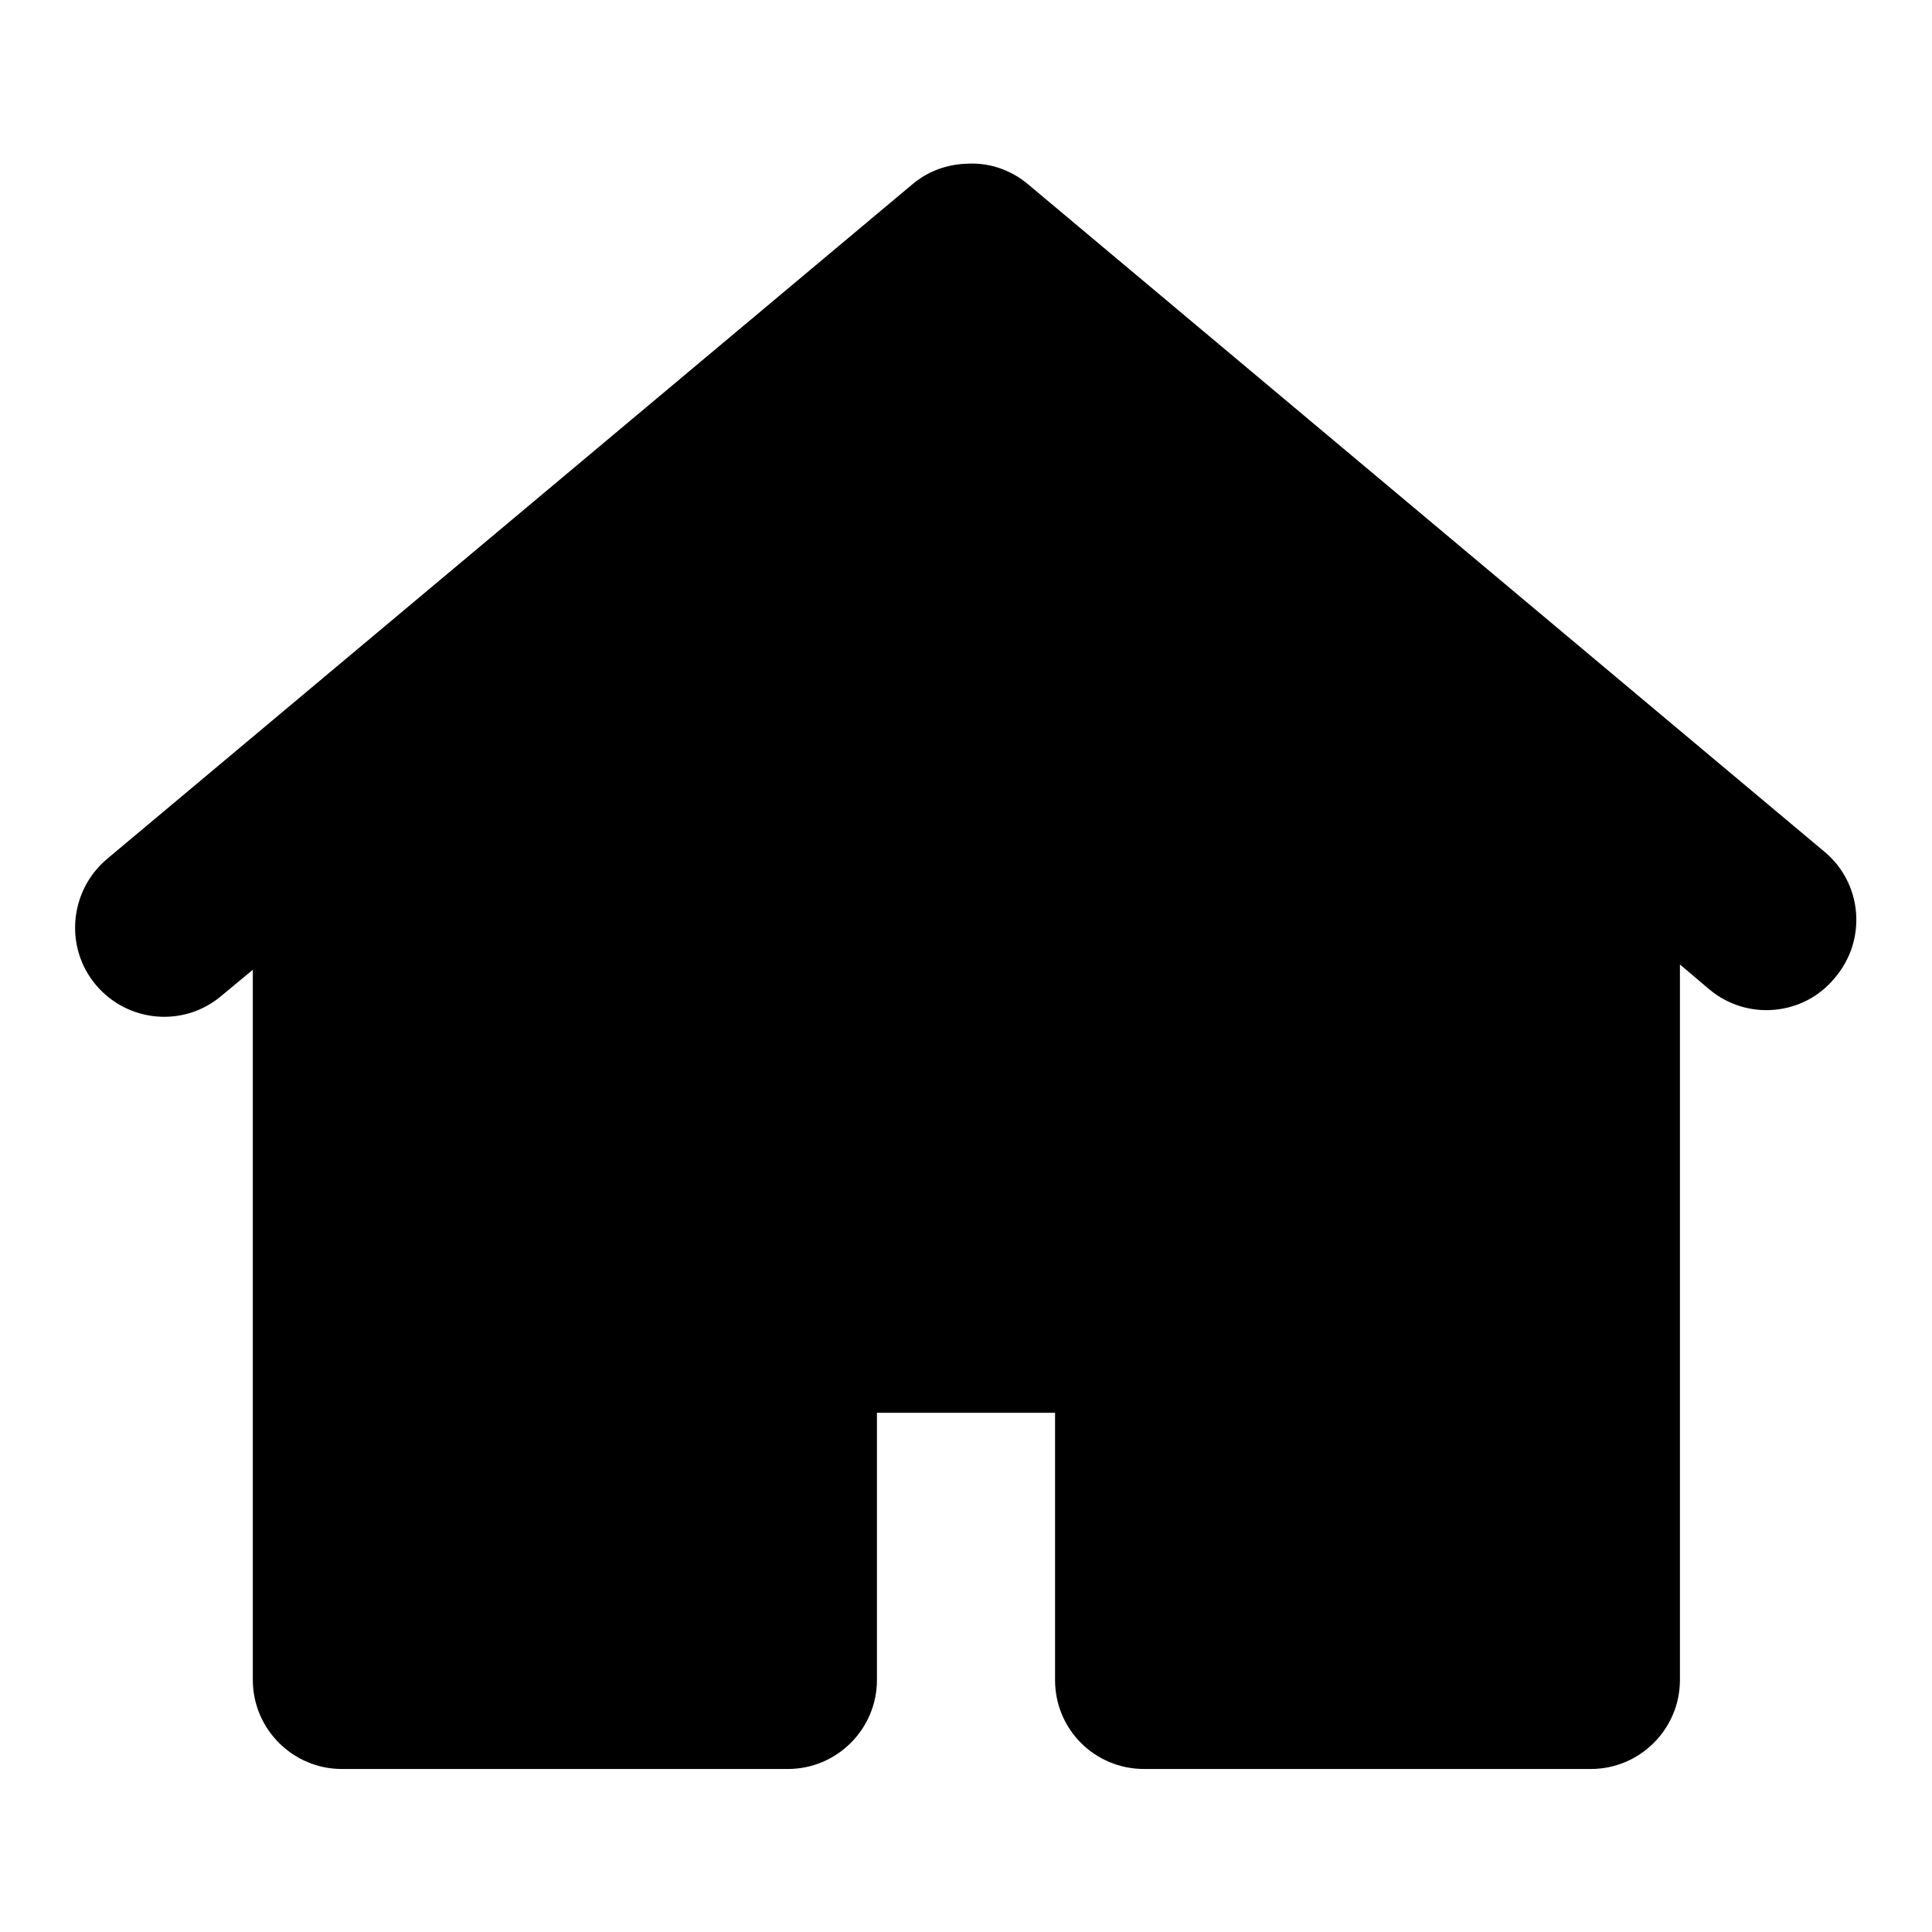 <?xml version="1.0" encoding="utf-8"?>
<!-- Svg Vector Icons : http://www.onlinewebfonts.com/icon -->
<!DOCTYPE svg PUBLIC "-//W3C//DTD SVG 1.1//EN" "http://www.w3.org/Graphics/SVG/1.1/DTD/svg11.dtd">
<svg version="1.1" xmlns="http://www.w3.org/2000/svg" xmlns:xlink="http://www.w3.org/1999/xlink" x="0px" y="0px" viewBox="0 0 256 256" enable-background="new 0 0 256 256" xml:space="preserve">
<g><g><path fill="#000000" d="M241.8,112.9L136.2,24.4c-2.4-2-5.3-2.9-8.2-2.7c-2.6,0.1-5.1,1-7.2,2.8L14.2,113.8c-5,4.2-5.7,11.7-1.5,16.7c4.2,5,11.7,5.7,16.7,1.4l4.1-3.4v94.1c0,6.5,5.3,11.8,11.8,11.8c1.4,0,2.8,0,4.1,0l0,0h7.5c0.2,0,0.2,0,0.2,0h40.4l0,0c1.9,0,4.3,0,6.9,0c6.5,0,11.8-5.3,11.8-11.8v-35.4h23.6v35.4c0,6.6,5.3,11.8,11.8,11.8c2,0,3.9,0,5.5,0l0,0H169l0,0h30c0,0,5.3,0,11.8,0c6.5,0,11.8-5.3,11.8-11.8v-94.8l3.9,3.3c5,4.2,12.5,3.5,16.6-1.5C247.4,124.6,246.8,117.1,241.8,112.9z"/></g></g>
</svg>